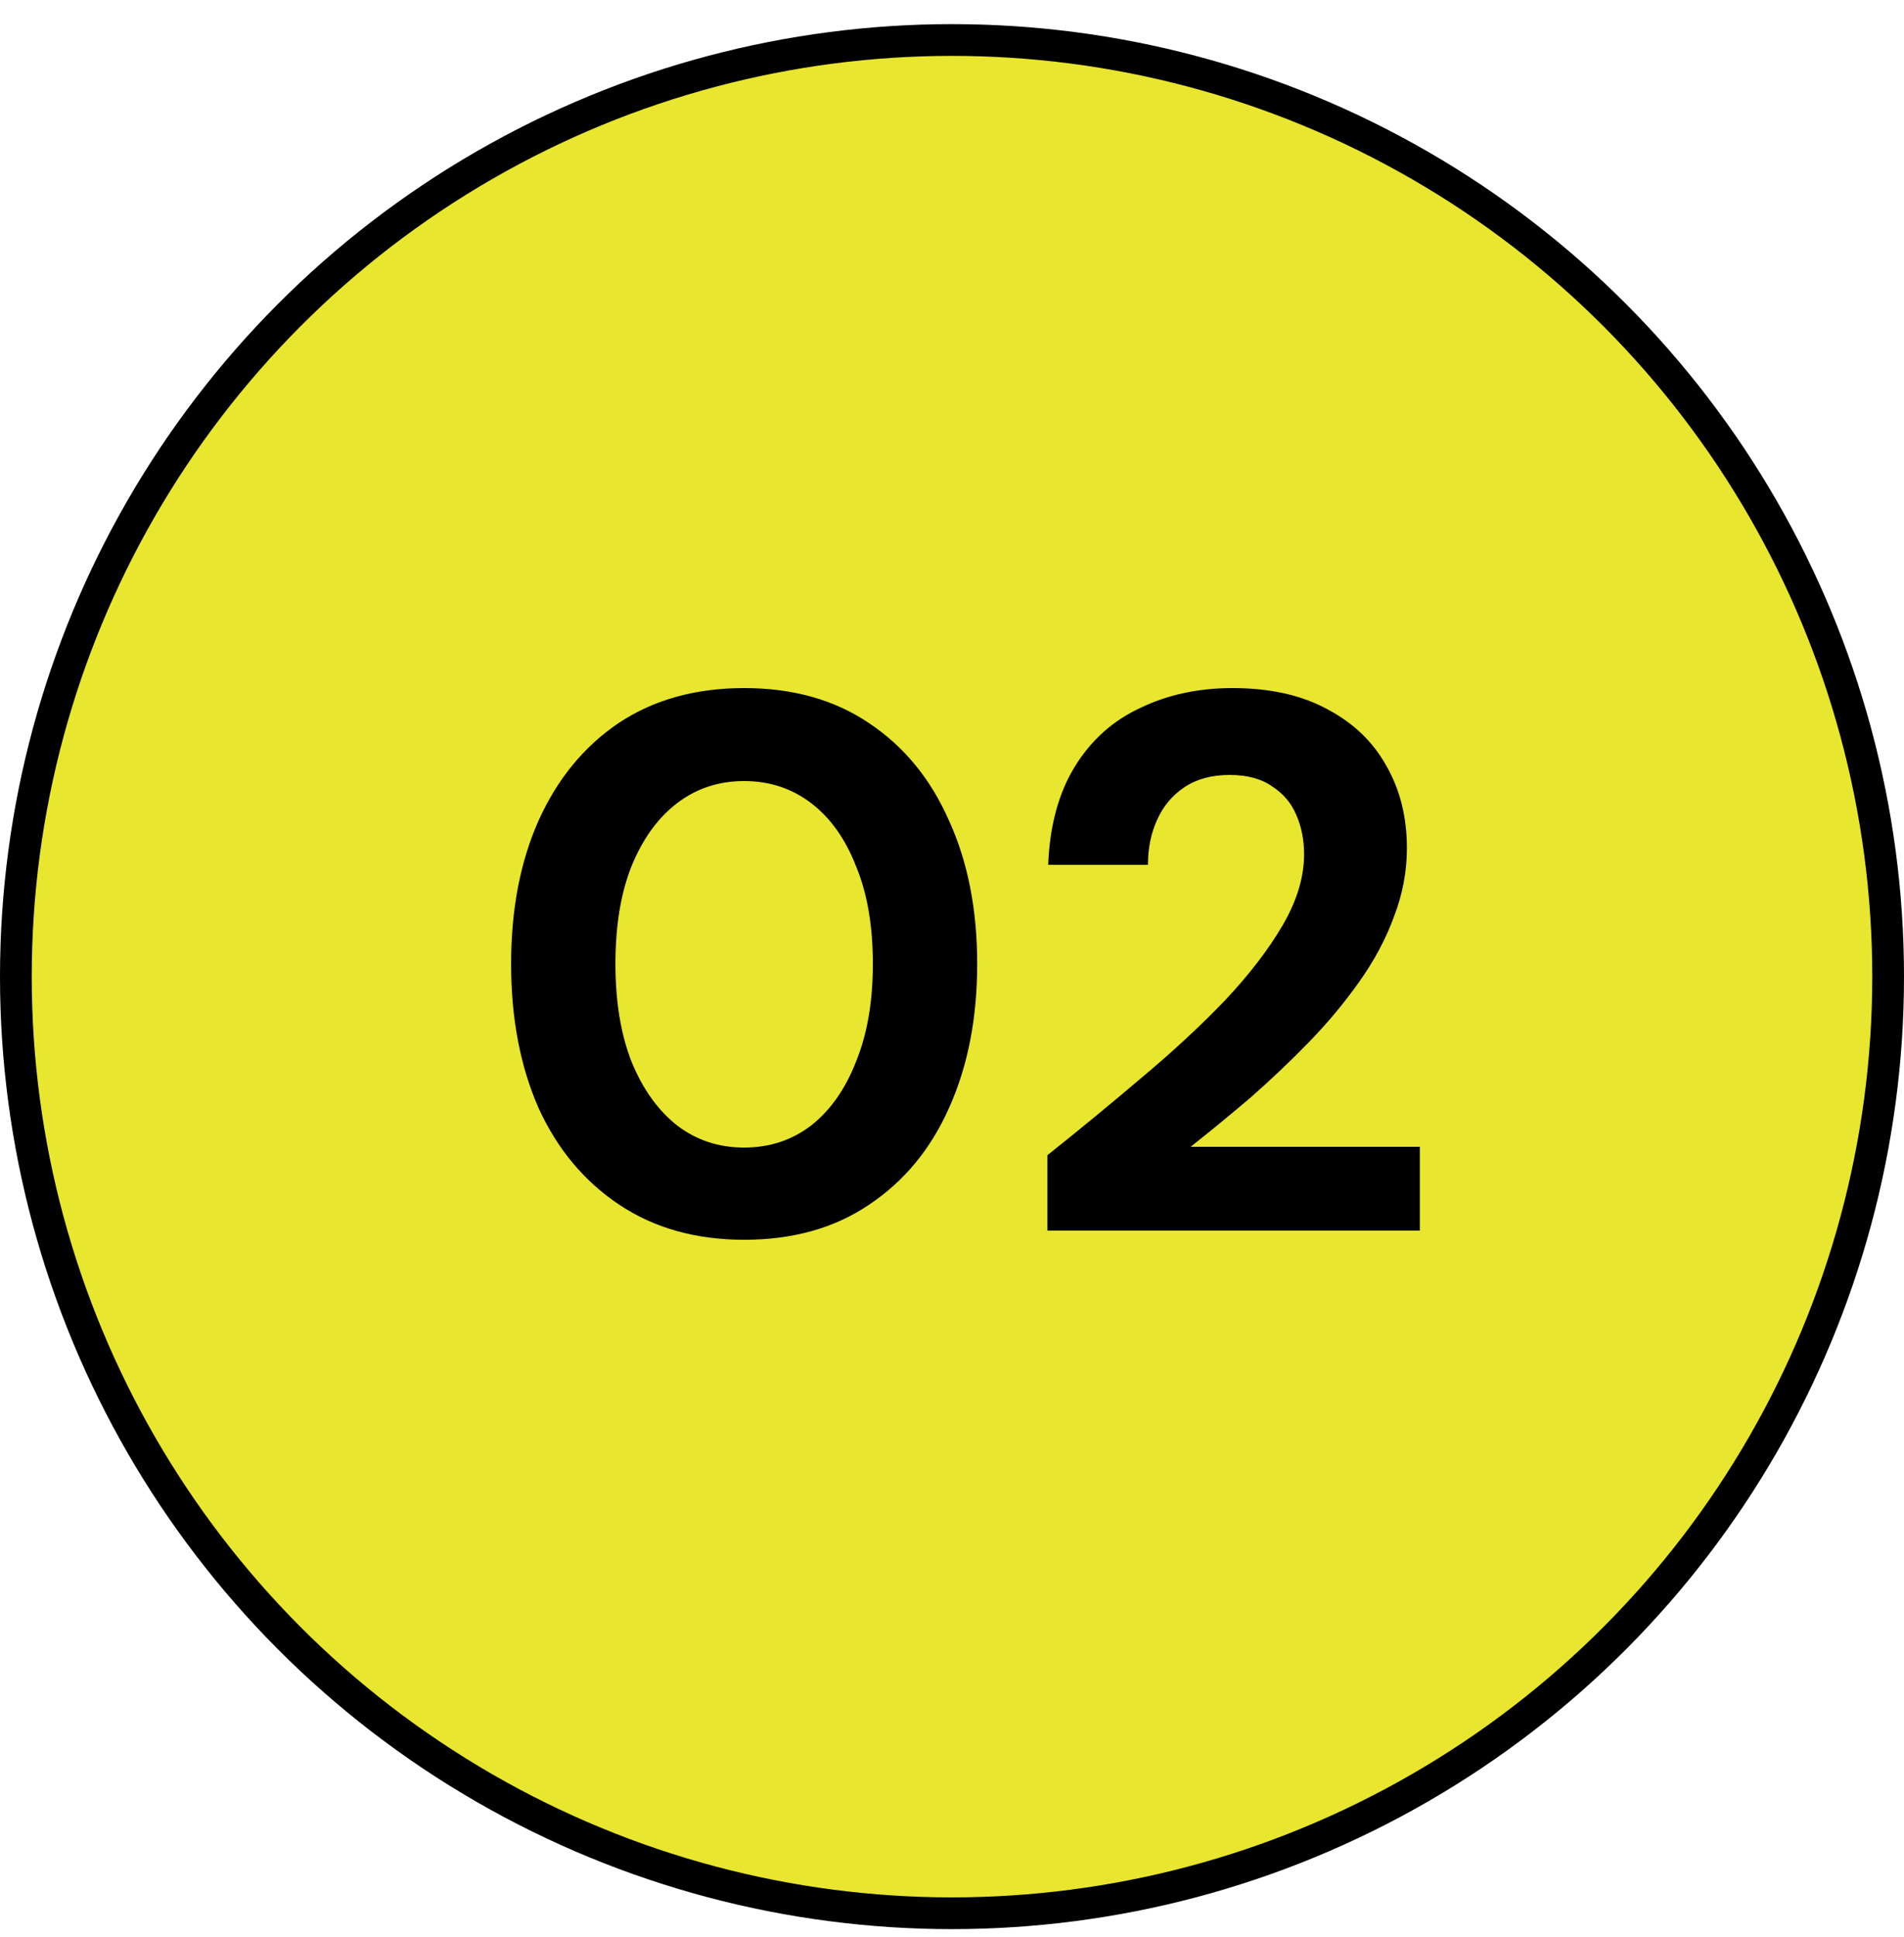 <svg width="60" height="61" viewBox="0 0 60 61" fill="none" xmlns="http://www.w3.org/2000/svg">
<circle cx="30" cy="30.76" r="29.5" fill="#E8E62E" stroke="black"/>
<path d="M23.45 39.048C21.93 39.048 20.618 38.68 19.514 37.944C18.41 37.208 17.562 36.192 16.97 34.896C16.394 33.584 16.106 32.072 16.106 30.36C16.106 28.648 16.394 27.144 16.97 25.848C17.562 24.536 18.402 23.512 19.49 22.776C20.594 22.04 21.914 21.672 23.45 21.672C24.986 21.672 26.298 22.04 27.386 22.776C28.49 23.512 29.33 24.536 29.906 25.848C30.498 27.144 30.794 28.648 30.794 30.36C30.794 32.072 30.498 33.584 29.906 34.896C29.33 36.192 28.49 37.208 27.386 37.944C26.298 38.68 24.986 39.048 23.45 39.048ZM23.45 36.144C24.25 36.144 24.954 35.912 25.562 35.448C26.17 34.968 26.642 34.296 26.978 33.432C27.33 32.568 27.506 31.544 27.506 30.36C27.506 29.16 27.33 28.136 26.978 27.288C26.642 26.424 26.17 25.76 25.562 25.296C24.954 24.832 24.25 24.6 23.45 24.6C22.65 24.6 21.946 24.832 21.338 25.296C20.73 25.76 20.25 26.424 19.898 27.288C19.562 28.136 19.394 29.16 19.394 30.36C19.394 31.544 19.562 32.568 19.898 33.432C20.25 34.296 20.73 34.968 21.338 35.448C21.946 35.912 22.65 36.144 23.45 36.144ZM33.007 38.76V36.384C34.031 35.568 35.023 34.752 35.983 33.936C36.959 33.12 37.831 32.312 38.599 31.512C39.367 30.696 39.975 29.904 40.423 29.136C40.871 28.368 41.095 27.624 41.095 26.904C41.095 26.456 41.015 26.048 40.855 25.68C40.695 25.296 40.439 24.992 40.087 24.768C39.751 24.528 39.303 24.408 38.743 24.408C38.183 24.408 37.711 24.536 37.327 24.792C36.943 25.048 36.655 25.392 36.463 25.824C36.271 26.24 36.175 26.712 36.175 27.24H33.031C33.079 26.008 33.359 24.976 33.871 24.144C34.383 23.312 35.071 22.696 35.935 22.296C36.799 21.88 37.767 21.672 38.839 21.672C40.023 21.672 41.023 21.896 41.839 22.344C42.655 22.776 43.271 23.368 43.687 24.12C44.119 24.872 44.335 25.736 44.335 26.712C44.335 27.448 44.199 28.168 43.927 28.872C43.671 29.576 43.303 30.264 42.823 30.936C42.359 31.592 41.831 32.224 41.239 32.832C40.647 33.44 40.031 34.024 39.391 34.584C38.751 35.128 38.127 35.64 37.519 36.12H44.743V38.76H33.007Z" fill="black"/>
</svg>
